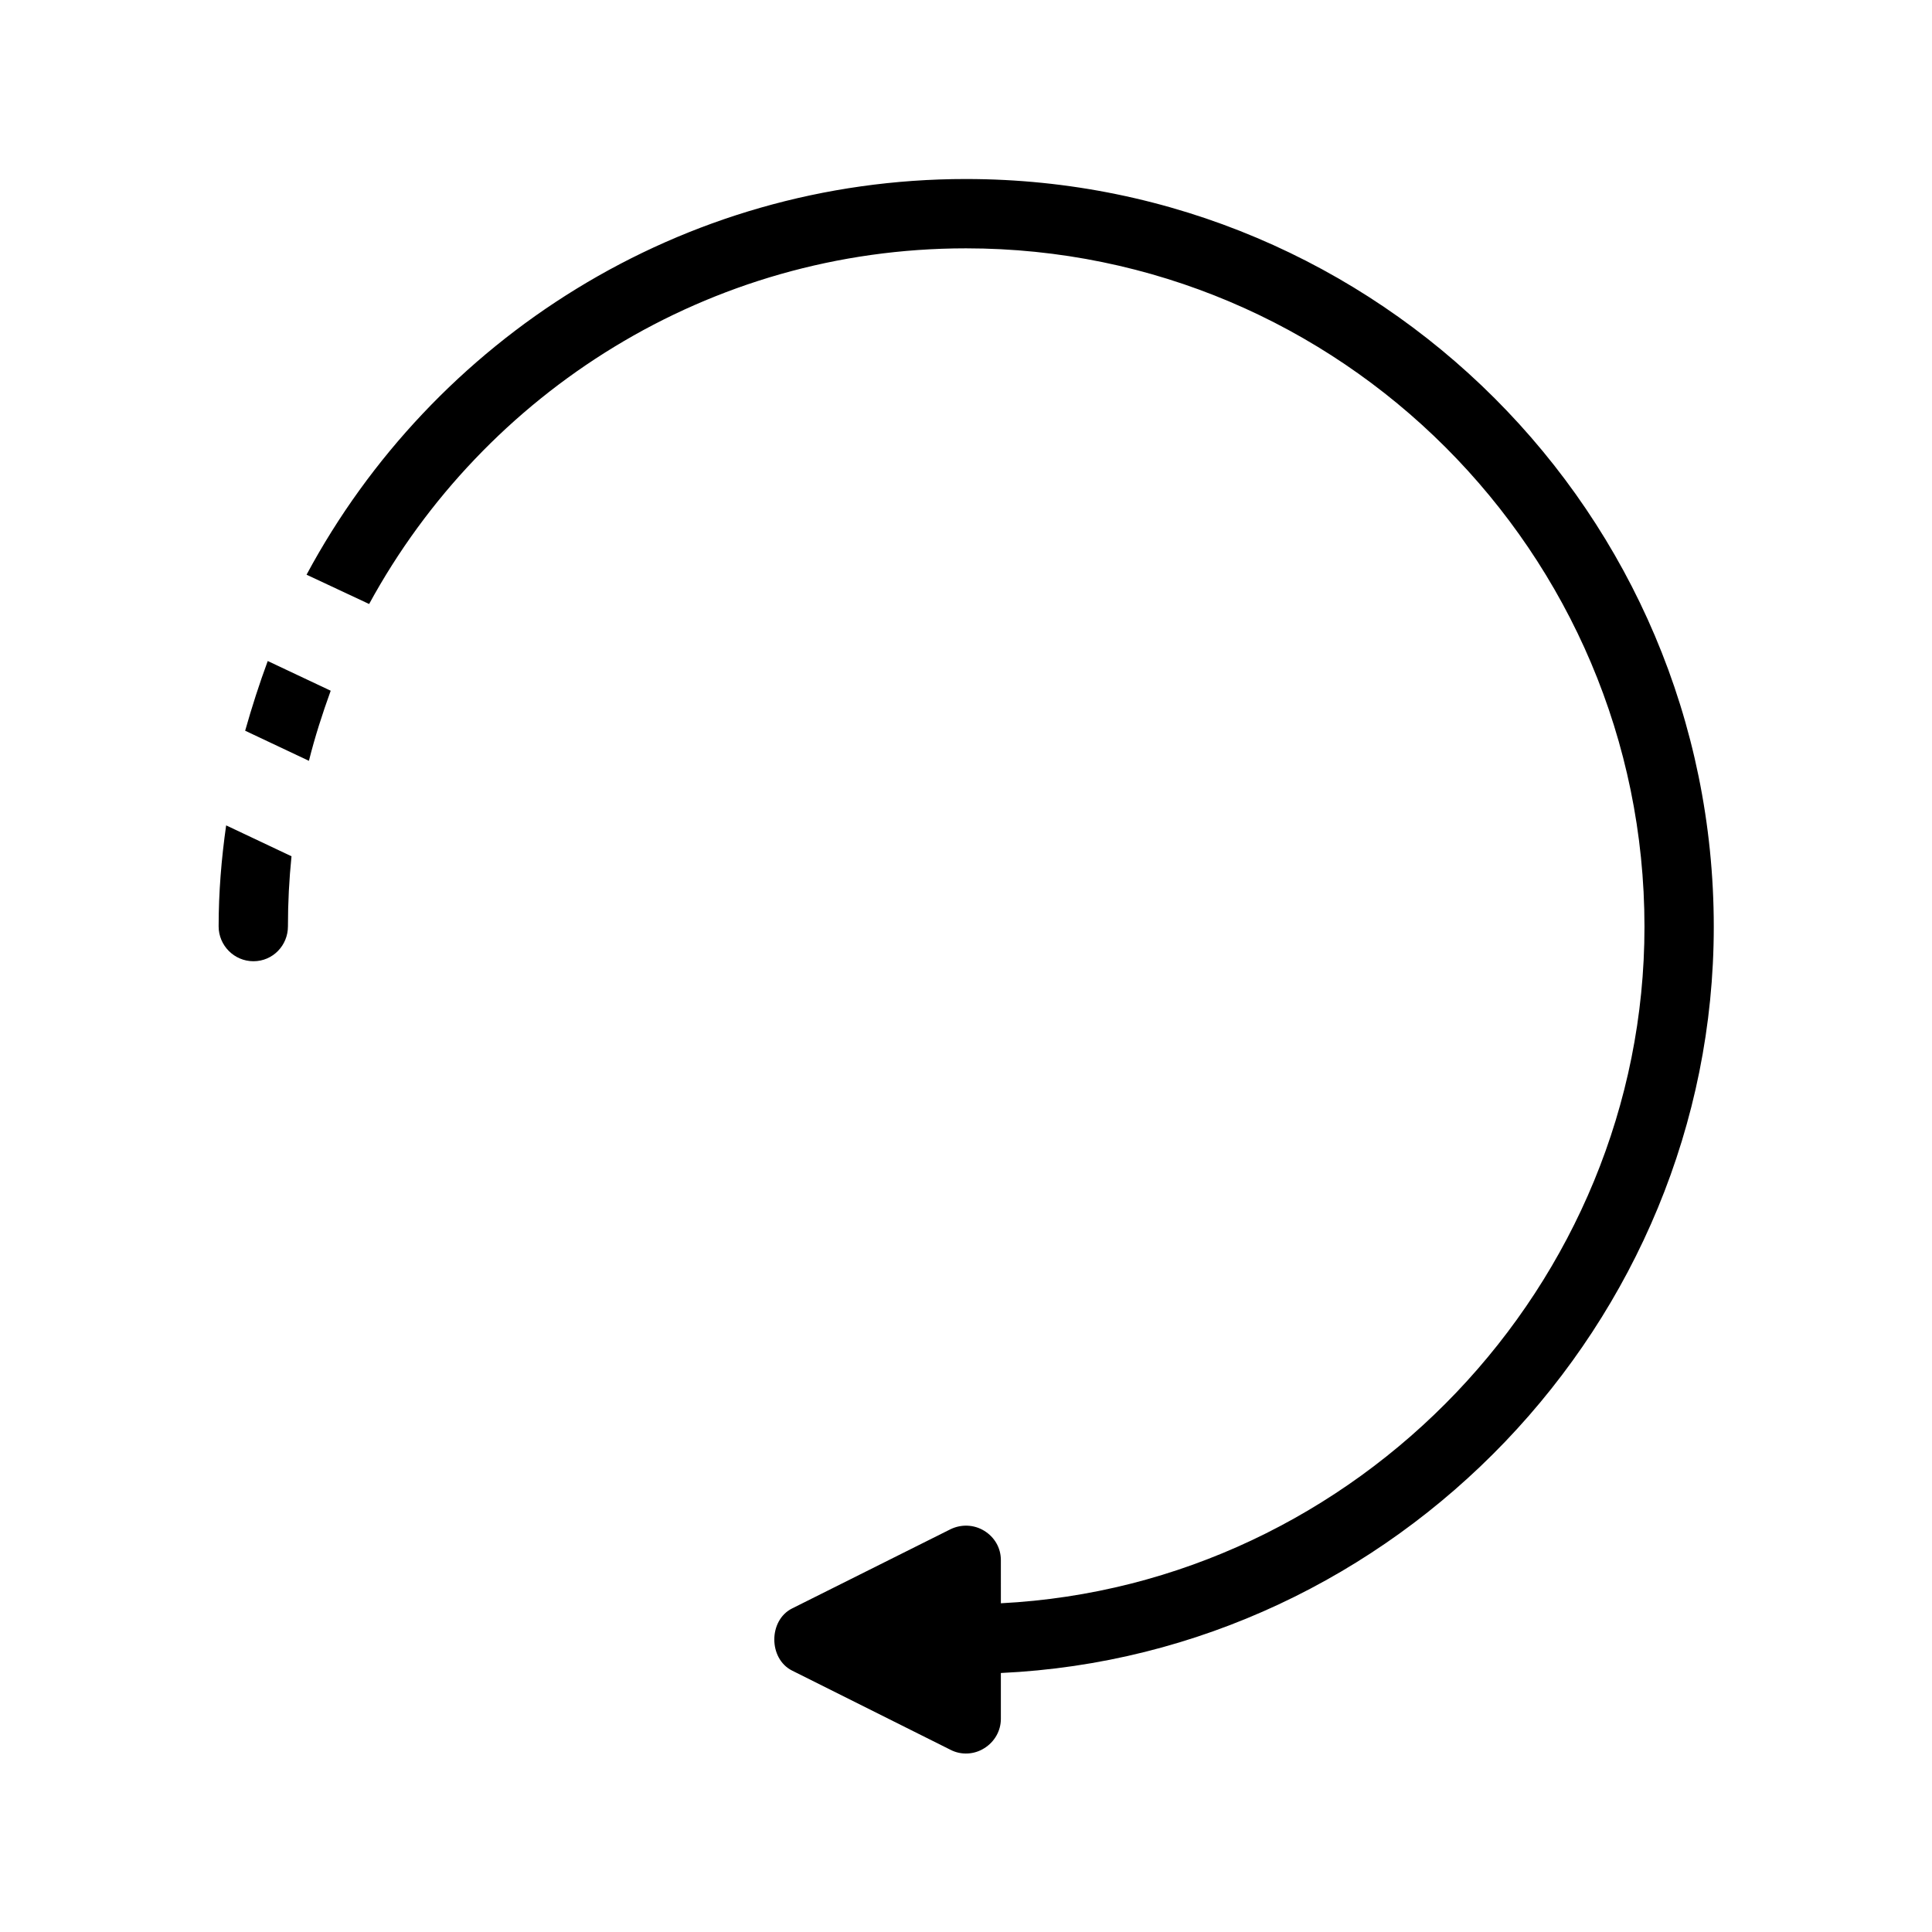 <?xml version="1.0" encoding="UTF-8"?>
<!-- Uploaded to: ICON Repo, www.svgrepo.com, Generator: ICON Repo Mixer Tools -->
<svg fill="#000000" width="800px" height="800px" version="1.1" viewBox="144 144 512 512" xmlns="http://www.w3.org/2000/svg">
 <g>
  <path d="m208.97 337.65 16.898 7.977c1.574-6.297 3.57-12.492 5.773-18.578l-16.688-7.871c-2.207 5.981-4.203 12.176-5.984 18.473z"/>
  <path d="m201.94 389.5c0 5.039 4.094 9.238 9.238 9.238 5.141-0.004 9.129-4.203 9.129-9.238 0-6.297 0.316-12.387 0.945-18.578l-17.32-8.188c-1.258 8.816-1.992 17.738-1.992 26.766z"/>
  <path d="m400 191.44c-75.57 0-141.28 42.508-174.76 104.86l16.582 7.766c30.543-56.047 89.949-94.254 158.18-94.254 99.082 0 179.8 80.609 179.8 179.8 0 94.883-76.098 174.45-170.56 179.27l-0.004-11.441c0-3.254-1.68-6.086-4.41-7.766s-6.086-1.785-8.922-0.418l-41.984 20.992c-6.297 3.148-6.297 13.328 0 16.48l41.984 20.992c2.832 1.469 6.297 1.258 8.922-0.418 2.731-1.68 4.41-4.617 4.41-7.766v-12.176c104.54-4.828 188.93-92.785 188.93-197.75 0-109.38-88.902-198.17-198.16-198.17z"/>
 </g>
</svg>